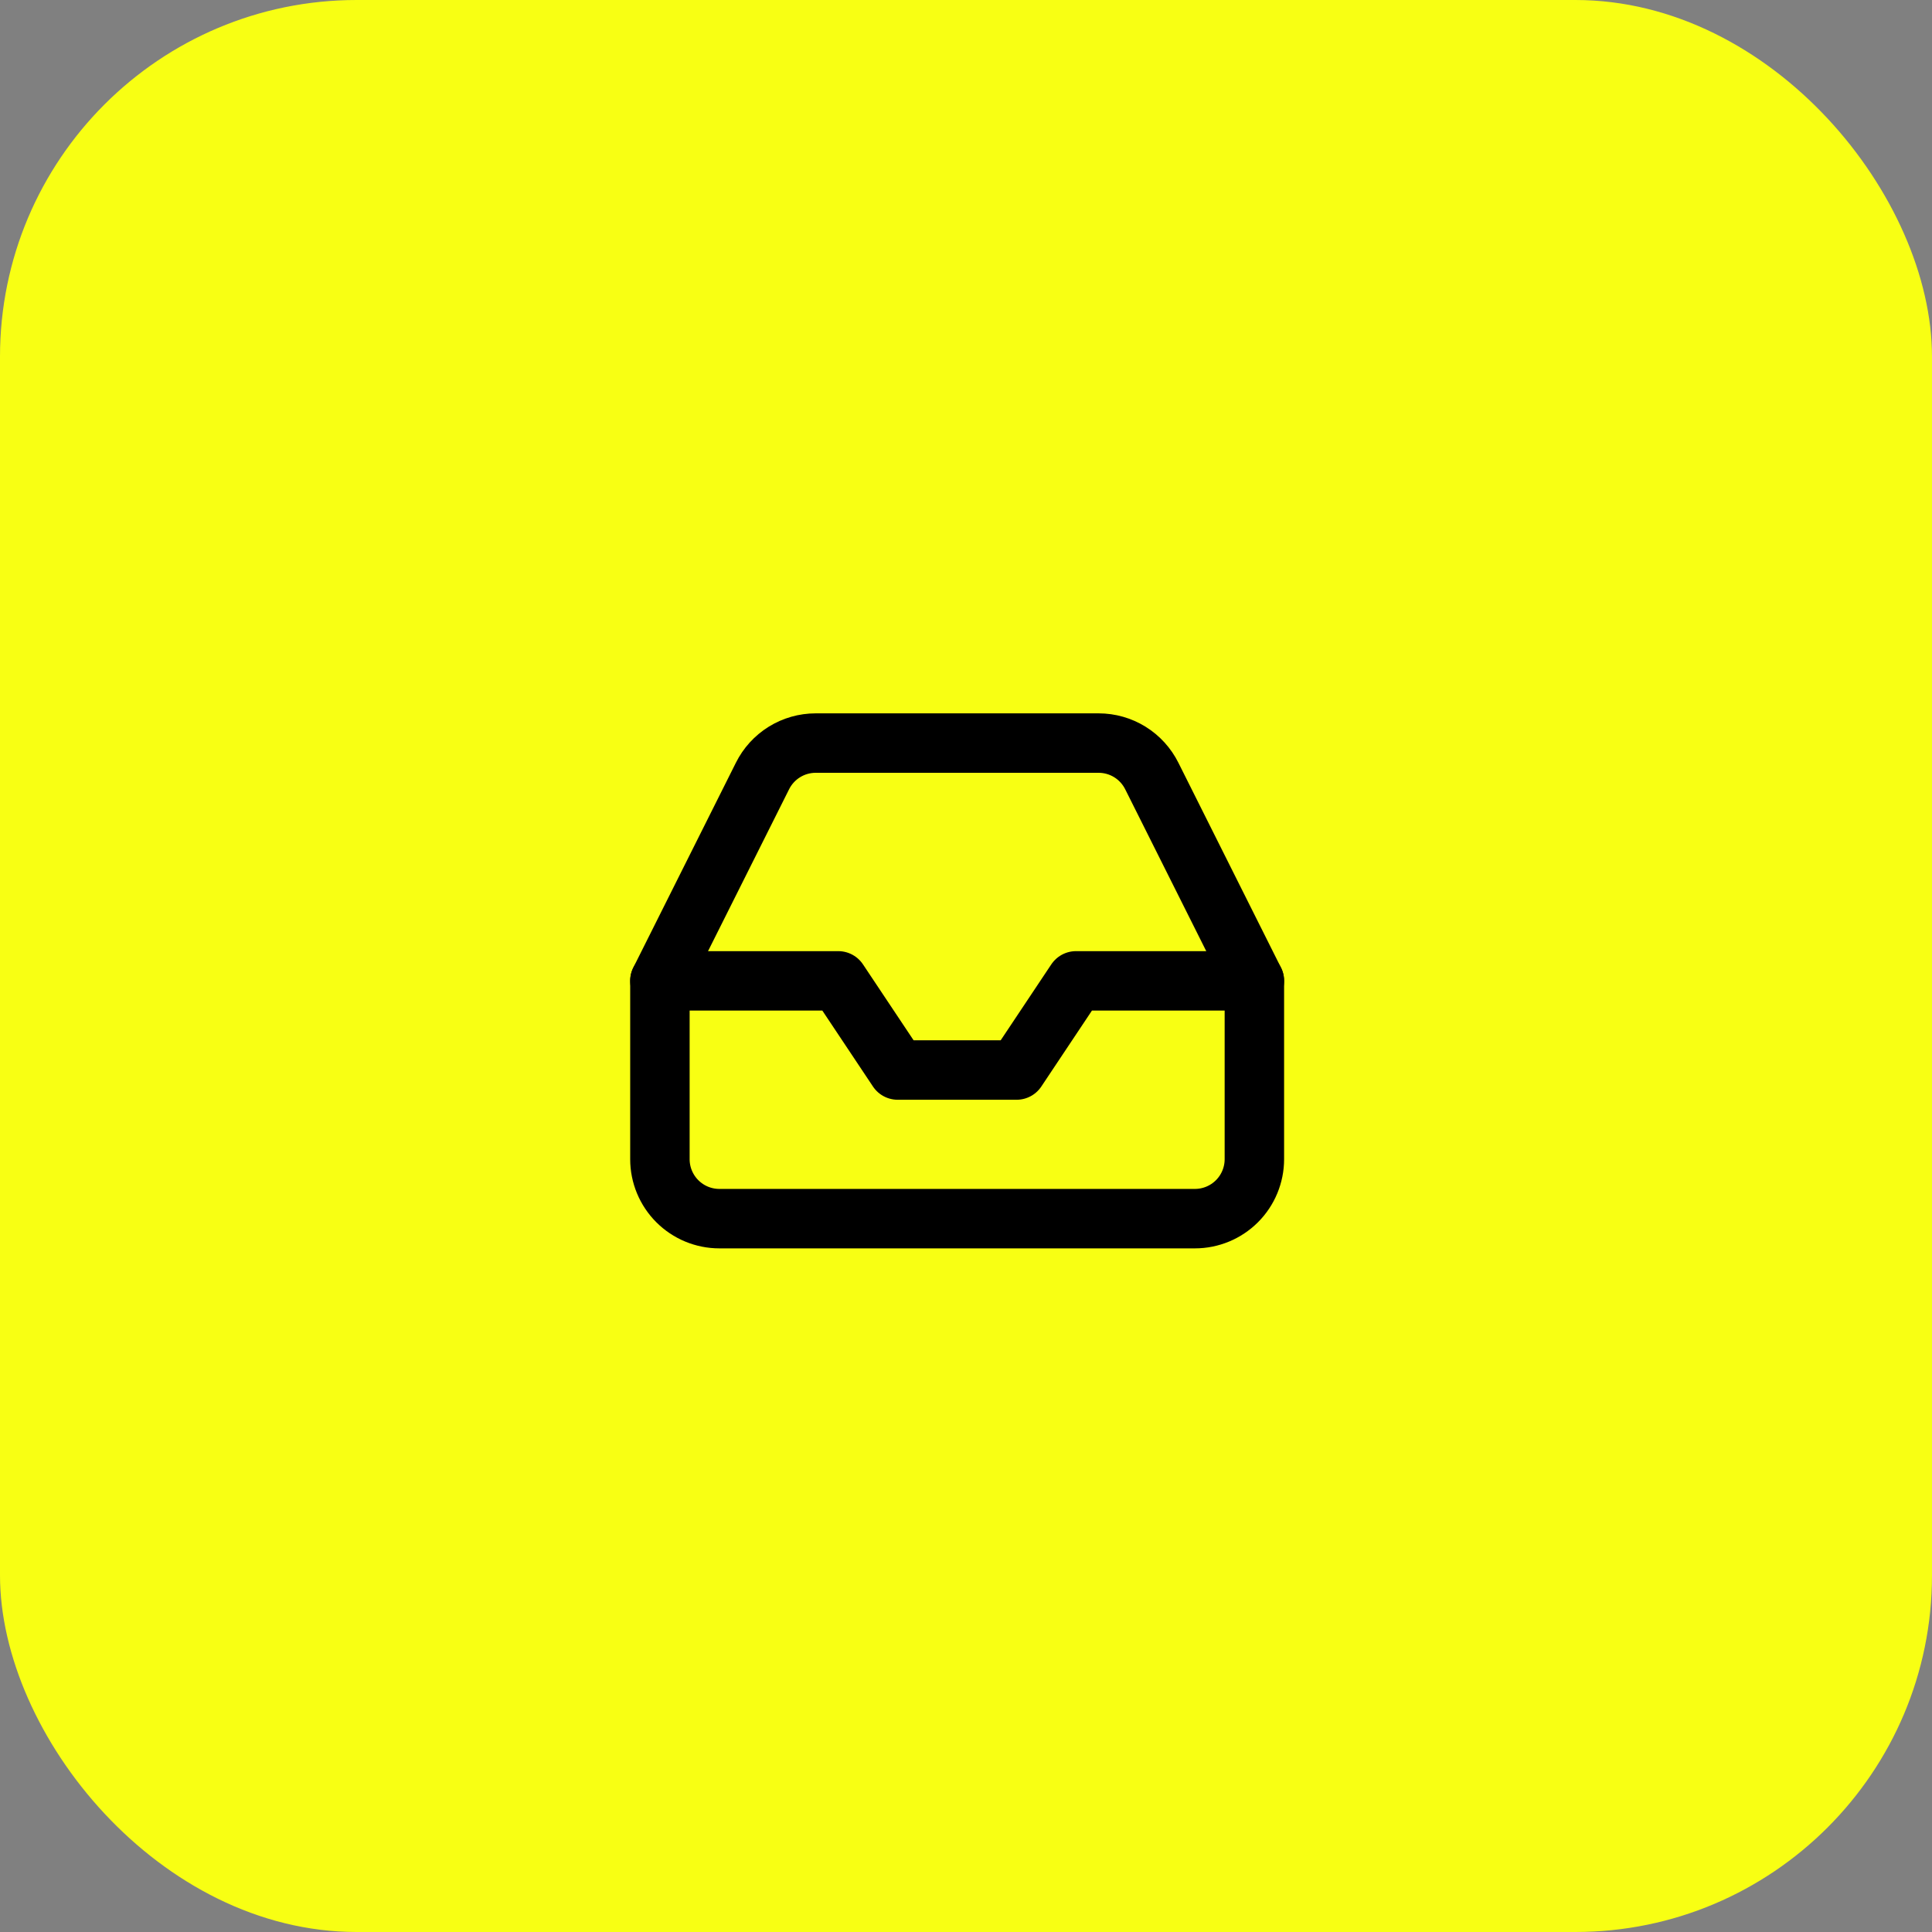 <svg width="65" height="65" viewBox="0 0 65 65" fill="none" xmlns="http://www.w3.org/2000/svg">
<rect x="0" y="0" width="65" height="65" fill="#808080" stroke="none"/>
<rect width="65" height="65" rx="12" fill="#F8FF13"/>
<path d="M42.202 33H36.202L34.202 36H30.202L28.202 33H22.202" stroke="black" stroke-width="2" stroke-linecap="round" stroke-linejoin="round"/>
<path d="M25.652 26.11L22.202 33V39C22.202 39.53 22.413 40.039 22.788 40.414C23.163 40.789 23.671 41 24.202 41H40.202C40.732 41 41.241 40.789 41.616 40.414C41.991 40.039 42.202 39.53 42.202 39V33L38.752 26.11C38.586 25.777 38.331 25.496 38.015 25.3C37.699 25.104 37.334 25 36.962 25H27.442C27.07 25 26.705 25.104 26.389 25.3C26.073 25.496 25.817 25.777 25.652 26.11V26.11Z" stroke="black" stroke-width="2" stroke-linecap="round" stroke-linejoin="round"/>
</svg>
